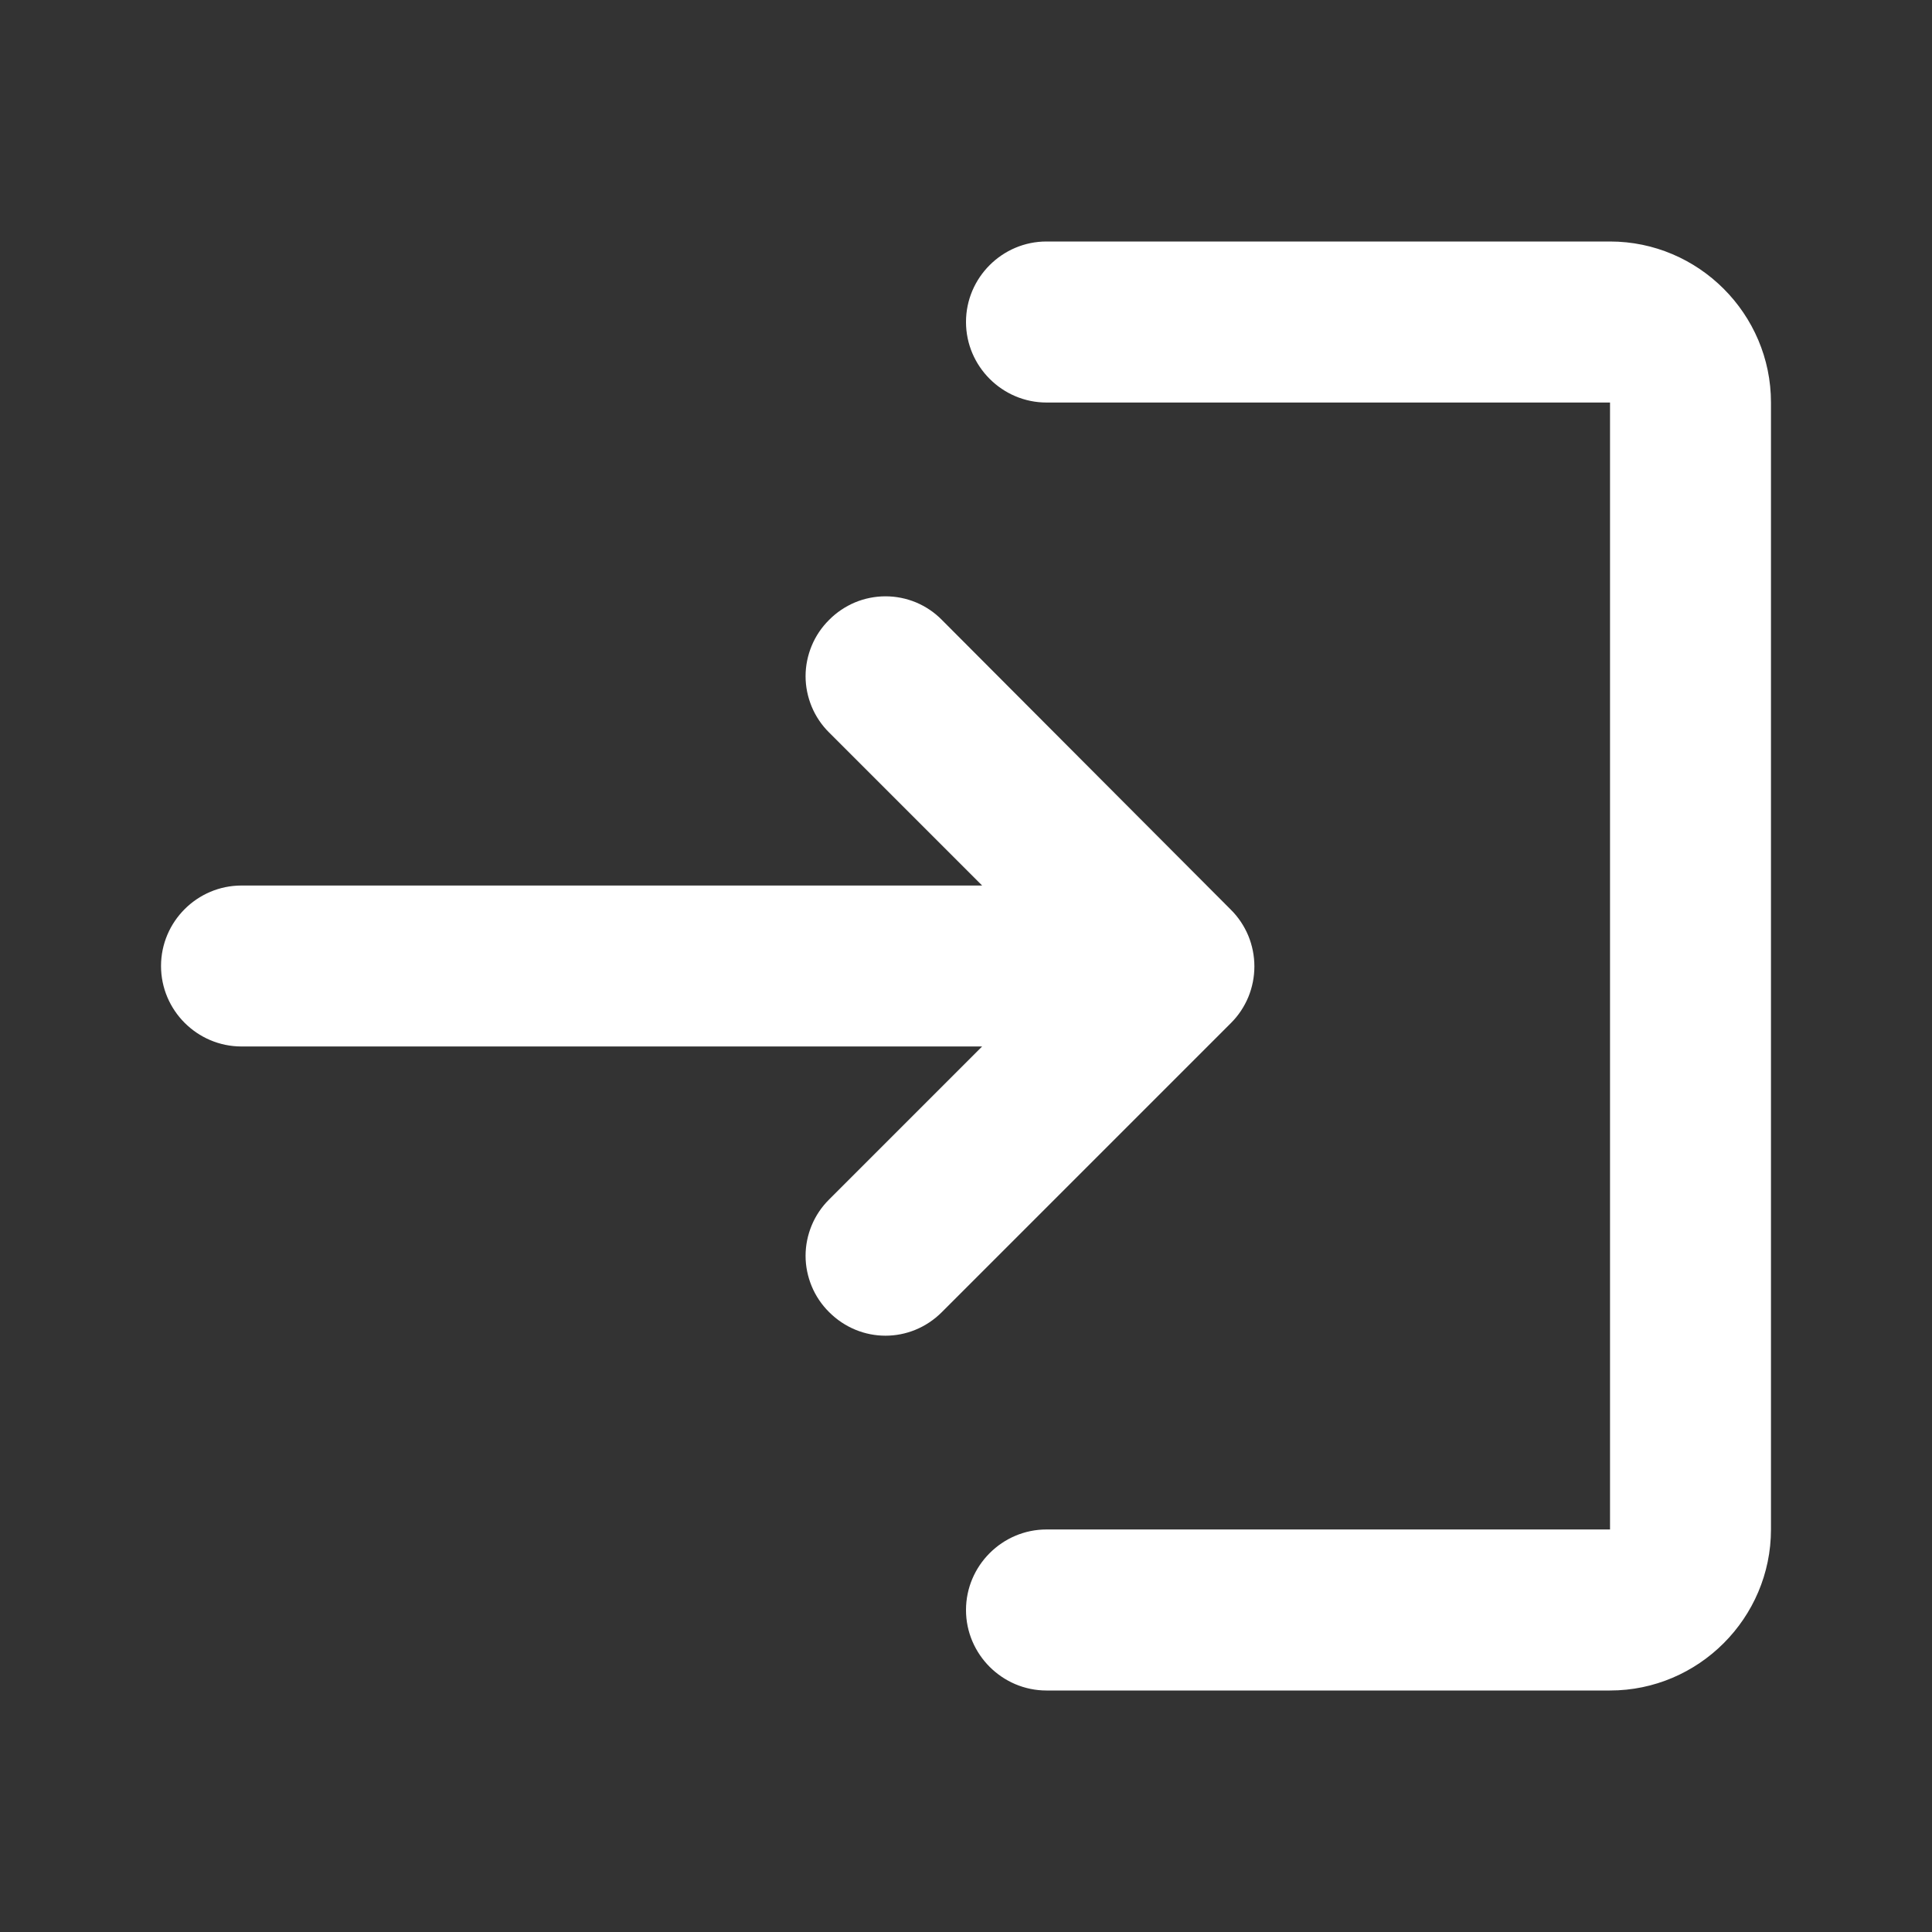 <svg width="26" height="26" viewBox="0 0 26 26" fill="none" xmlns="http://www.w3.org/2000/svg">
<rect x="0" y="0" width="26" height="26" fill="#333333" stroke="none"/>
<path d="M11.158 8.342C11.058 8.441 10.978 8.559 10.924 8.689C10.87 8.819 10.841 8.959 10.841 9.1C10.841 9.241 10.87 9.381 10.924 9.511C10.978 9.641 11.058 9.759 11.158 9.858L13.217 11.917H3.25C2.654 11.917 2.167 12.404 2.167 13C2.167 13.596 2.654 14.083 3.25 14.083H13.217L11.158 16.142C11.058 16.241 10.978 16.359 10.924 16.489C10.87 16.619 10.841 16.759 10.841 16.9C10.841 17.041 10.87 17.181 10.924 17.311C10.978 17.441 11.058 17.559 11.158 17.658C11.581 18.081 12.252 18.081 12.675 17.658L16.564 13.769C16.665 13.669 16.744 13.55 16.799 13.419C16.853 13.288 16.881 13.147 16.881 13.005C16.881 12.864 16.853 12.723 16.799 12.592C16.744 12.461 16.665 12.342 16.564 12.242L12.675 8.342C12.576 8.241 12.458 8.162 12.328 8.107C12.197 8.053 12.058 8.025 11.917 8.025C11.776 8.025 11.636 8.053 11.506 8.107C11.376 8.162 11.258 8.241 11.158 8.342ZM21.667 20.583H14.083C13.488 20.583 13 21.071 13 21.667C13 22.262 13.488 22.75 14.083 22.75H21.667C22.858 22.75 23.833 21.775 23.833 20.583V5.417C23.833 4.225 22.858 3.25 21.667 3.25H14.083C13.488 3.25 13 3.737 13 4.333C13 4.929 13.488 5.417 14.083 5.417H21.667V20.583Z" fill="white"/>
</svg>
